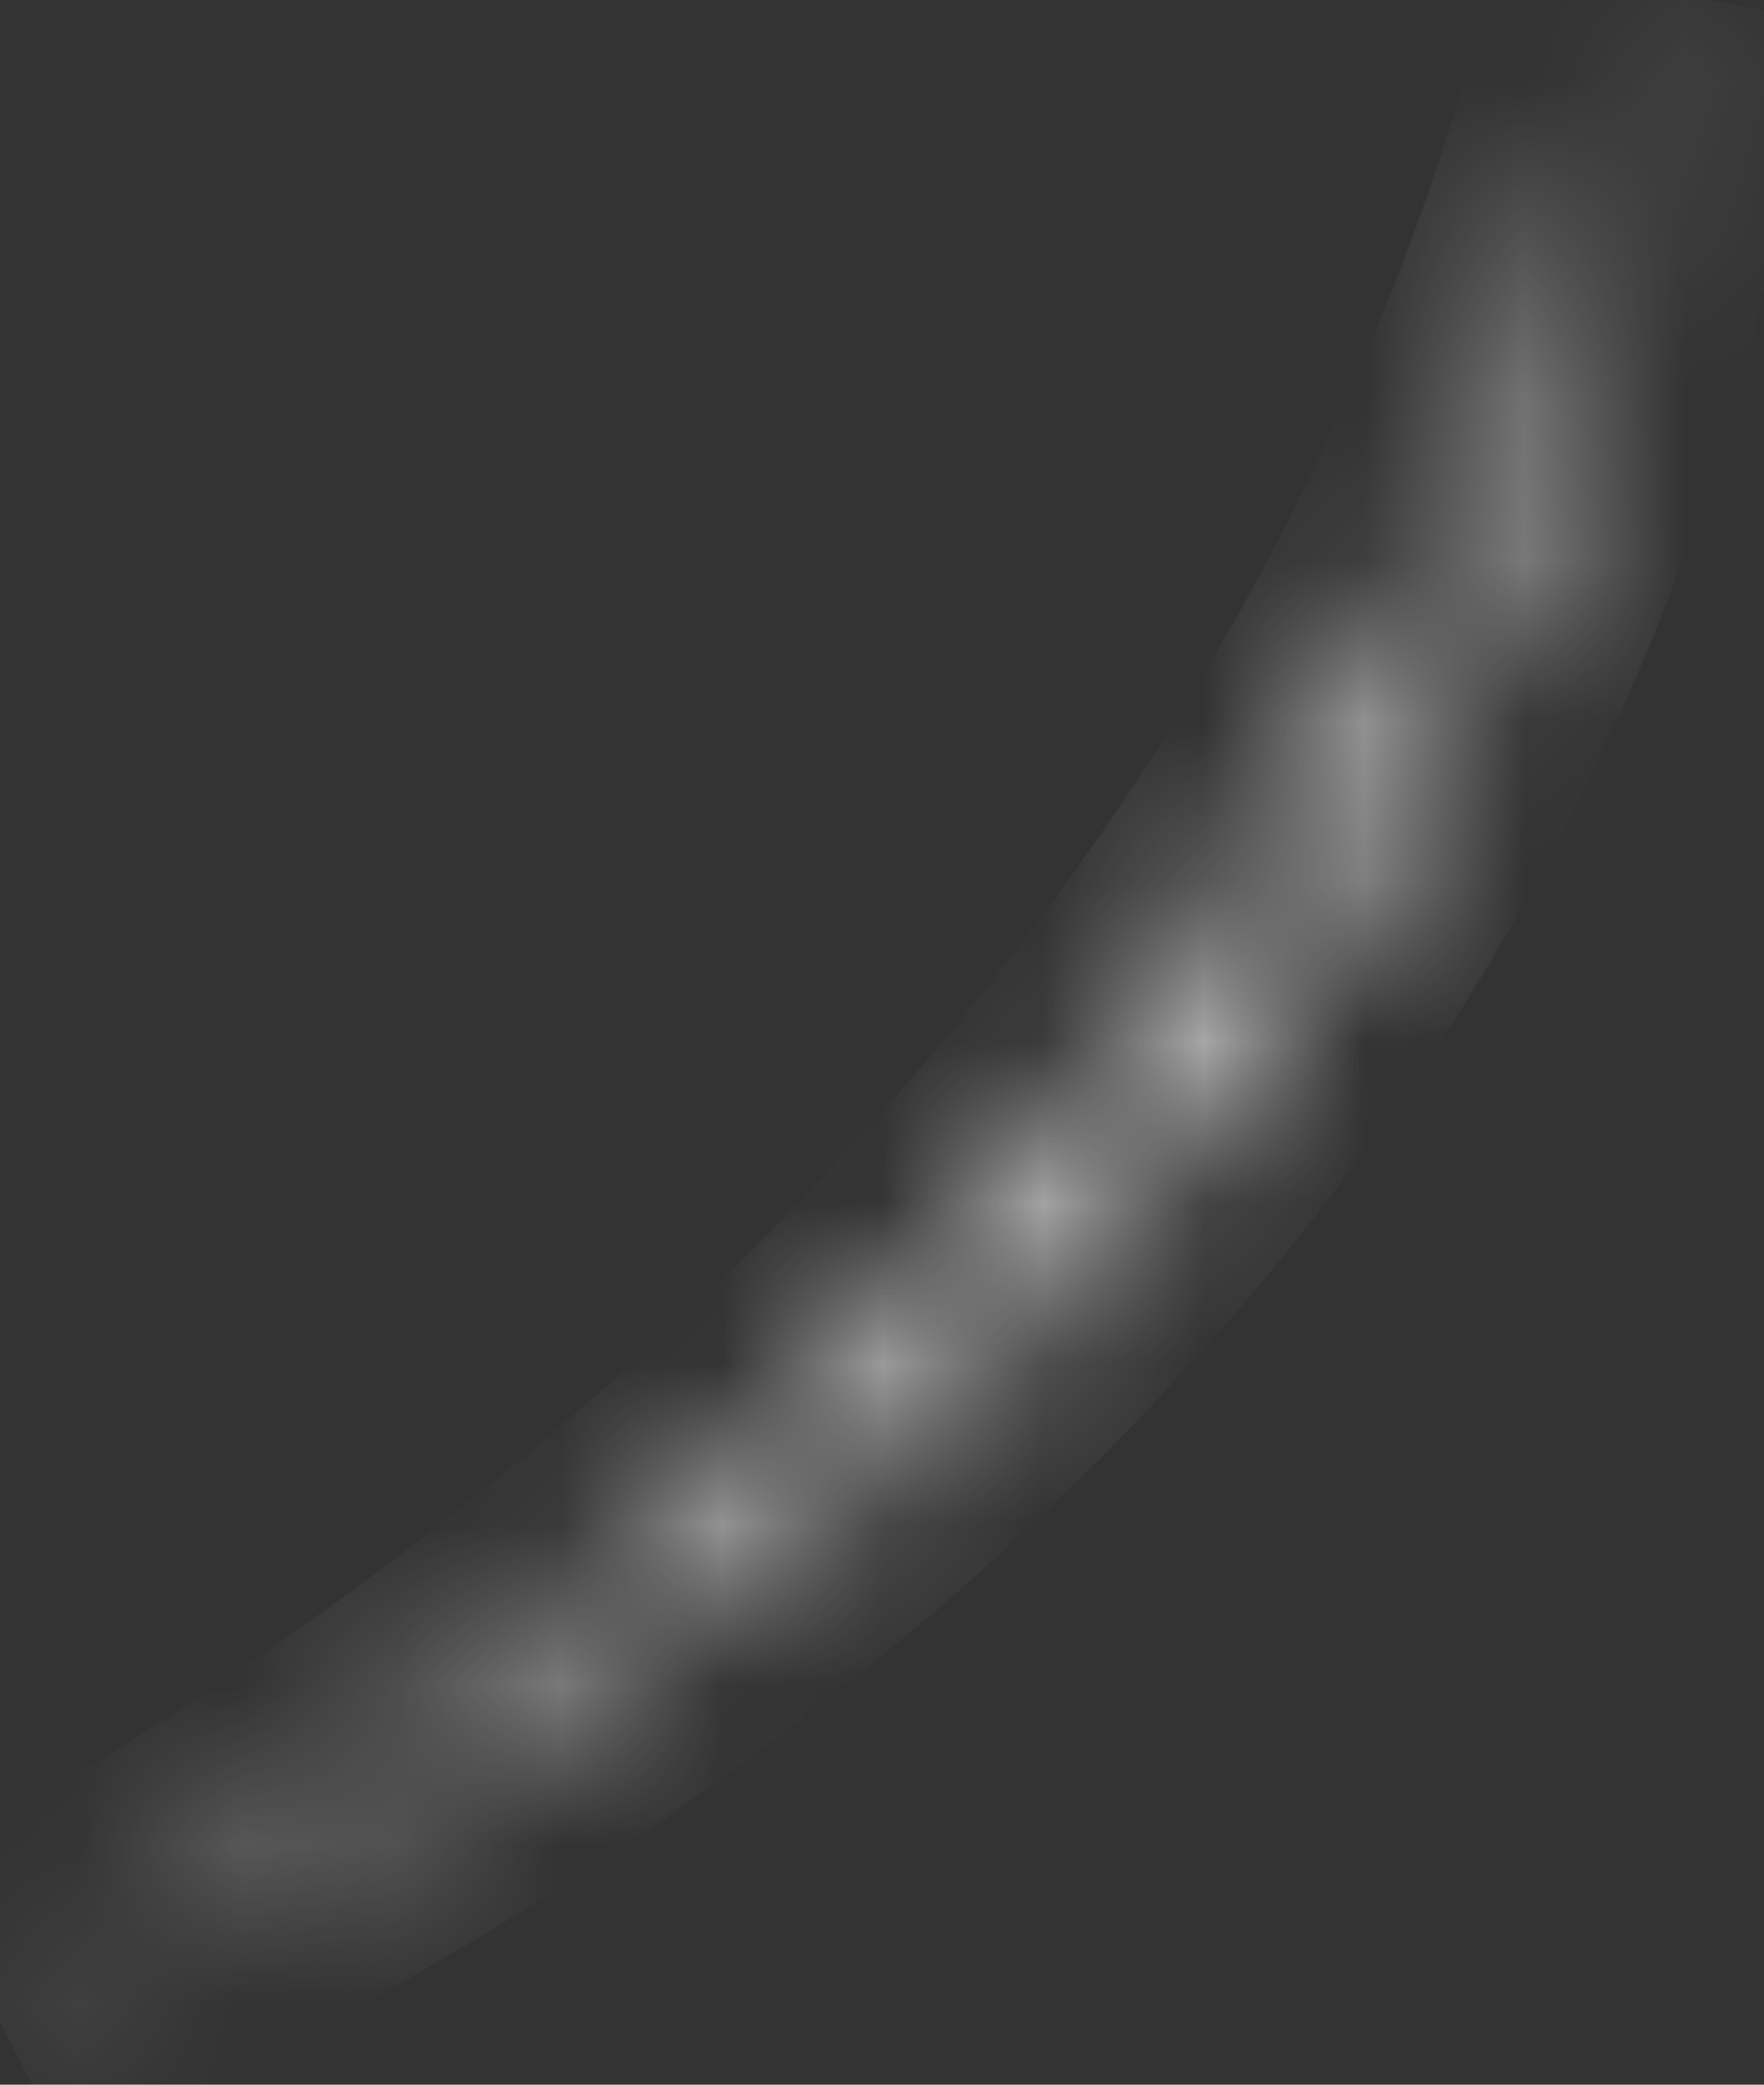 <?xml version="1.0" encoding="utf-8"?>
<svg xmlns="http://www.w3.org/2000/svg" fill="none" height="100%" overflow="visible" preserveAspectRatio="none" style="display: block;" viewBox="0 0 11 13" width="100%">
<rect x="0" y="0" width="11" height="13" fill="#333333" stroke="none"/>
<g id="Vector">
<mask fill="white" id="path-1-inside-1_0_955">
<path d="M9.931 1.961C10.101 1.325 10.226 0.67 10.304 0C9.018 5.194 5.417 9.491 0 12.505C0.222 12.406 0.441 12.305 0.656 12.2C1.168 11.954 1.66 11.694 2.135 11.422C6.176 9.106 8.891 5.863 9.93 1.962L9.931 1.961Z"/>
</mask>
<path d="M9.931 1.961L10.636 2.671L10.827 2.48L10.897 2.219L9.931 1.961ZM10.304 0L11.297 0.116L9.334 -0.24L10.304 0ZM0 12.505L-0.486 11.631L0.407 13.419L0 12.505ZM0.656 12.2L0.222 11.299L0.22 11.3L0.656 12.2ZM2.135 11.422L1.637 10.555L1.637 10.555L2.135 11.422ZM9.93 1.962L9.225 1.253L9.033 1.443L8.964 1.705L9.93 1.962ZM9.931 1.961L10.897 2.219C11.079 1.536 11.213 0.833 11.297 0.116L10.304 0L9.311 -0.116C9.238 0.506 9.122 1.114 8.965 1.703L9.931 1.961ZM10.304 0L9.334 -0.24C8.127 4.632 4.739 8.724 -0.486 11.631L0 12.505L0.486 13.379C6.094 10.258 9.909 5.755 11.275 0.24L10.304 0ZM0 12.505L0.407 13.419C0.639 13.315 0.867 13.209 1.092 13.1L0.656 12.2L0.22 11.3C0.014 11.4 -0.195 11.497 -0.407 11.592L0 12.505ZM0.656 12.2L1.09 13.101C1.623 12.845 2.136 12.574 2.632 12.29L2.135 11.422L1.637 10.555C1.183 10.815 0.712 11.063 0.222 11.299L0.656 12.2ZM2.135 11.422L2.632 12.29C6.857 9.867 9.776 6.426 10.896 2.219L9.93 1.962L8.964 1.705C8.006 5.299 5.494 8.344 1.637 10.555L2.135 11.422ZM9.93 1.962L10.635 2.671L10.636 2.671L9.931 1.961L9.226 1.252L9.225 1.253L9.93 1.962Z" fill="white" mask="url(#path-1-inside-1_0_955)"/>
</g>
</svg>